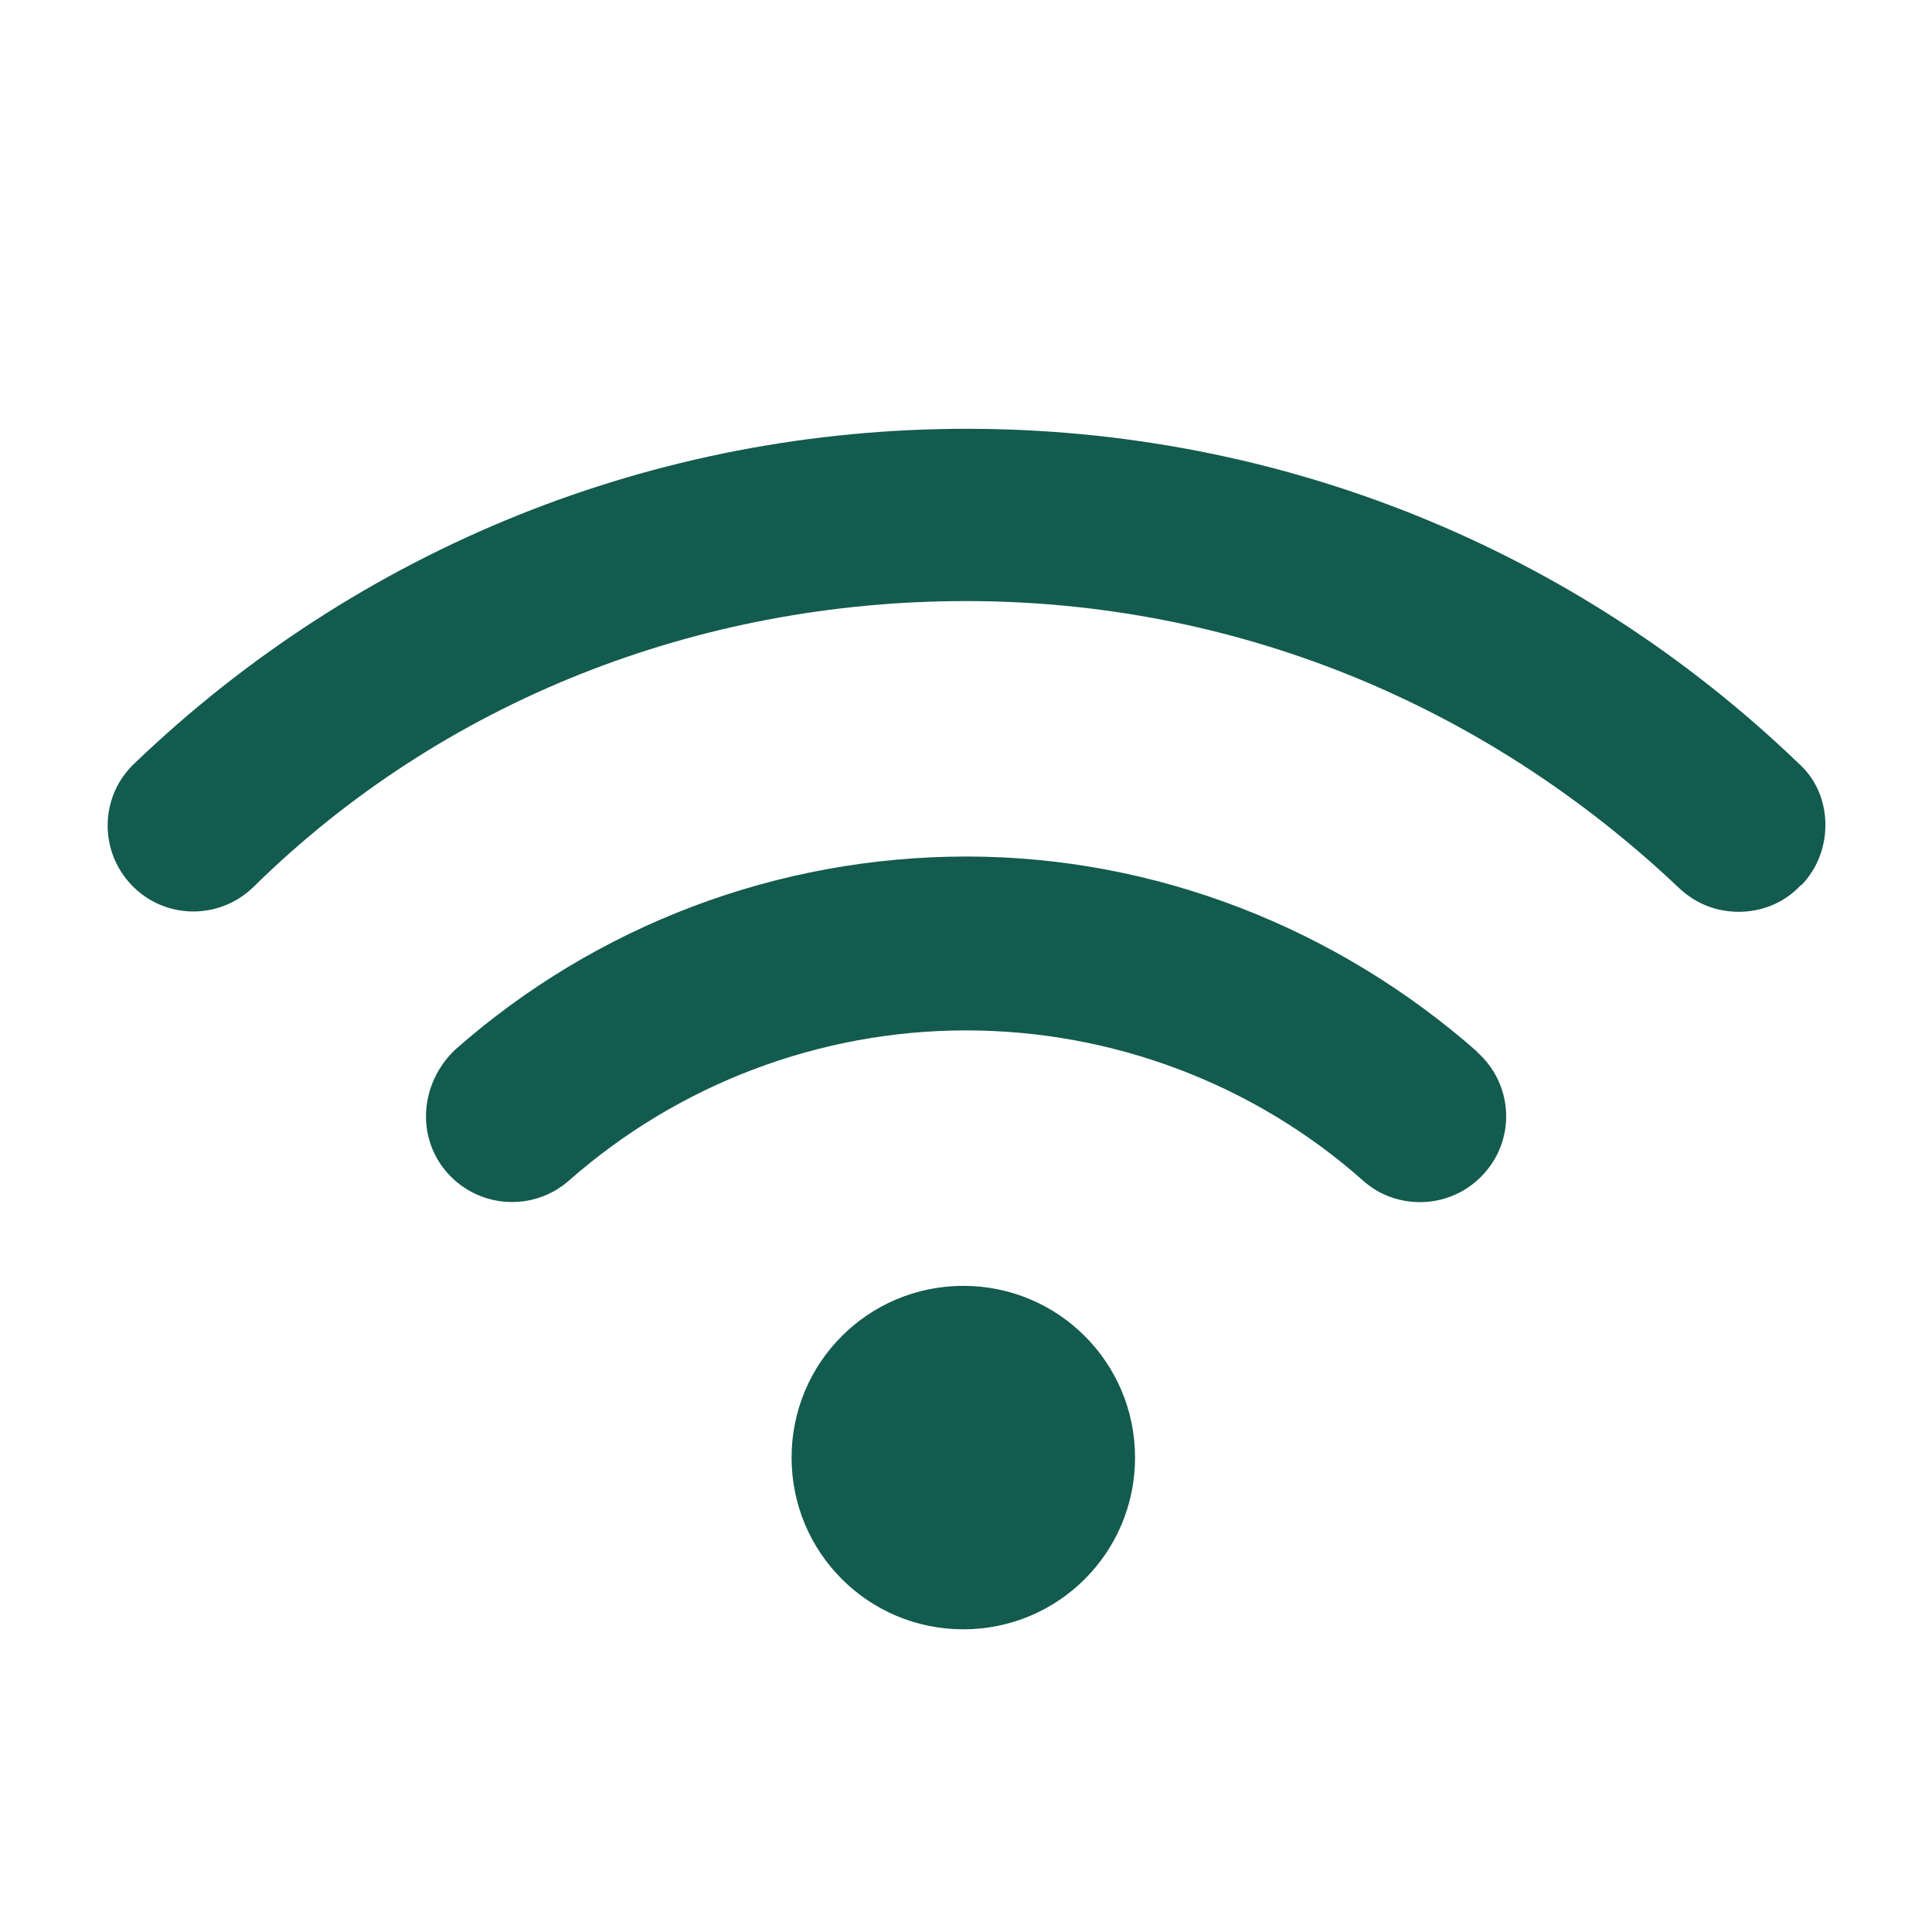 <?xml version="1.0" encoding="UTF-8"?><svg id="wifi" xmlns="http://www.w3.org/2000/svg" viewBox="0 0 36 36"><defs><style>.cls-1{fill:#135b4e;}</style></defs><path class="cls-1" d="m33.55,16.5c-.31.33-.73.49-1.15.49s-.8-.15-1.11-.44c-3.64-3.45-8.31-5.35-13.29-5.35s-9.75,1.85-13.29,5.34c-.64.61-1.65.59-2.26-.05-.61-.64-.59-1.65.05-2.26,4.19-4.02,9.7-6.24,15.51-6.24s11.32,2.21,15.51,6.24c.64.57.66,1.63.05,2.26Zm-6.03,3.1c.67.59.73,1.6.14,2.26-.32.36-.76.54-1.2.54-.38,0-.76-.13-1.06-.4-2.04-1.81-4.68-2.8-7.4-2.8s-5.36,1-7.4,2.8c-.66.58-1.67.52-2.26-.14-.59-.66-.52-1.67.14-2.3,2.63-2.32,6.01-3.6,9.53-3.6s6.9,1.33,9.53,3.65Zm-6.37,7.56c0,1.77-1.43,3.2-3.2,3.2s-3.2-1.43-3.2-3.2,1.43-3.2,3.2-3.2,3.2,1.43,3.2,3.2Z"/></svg>